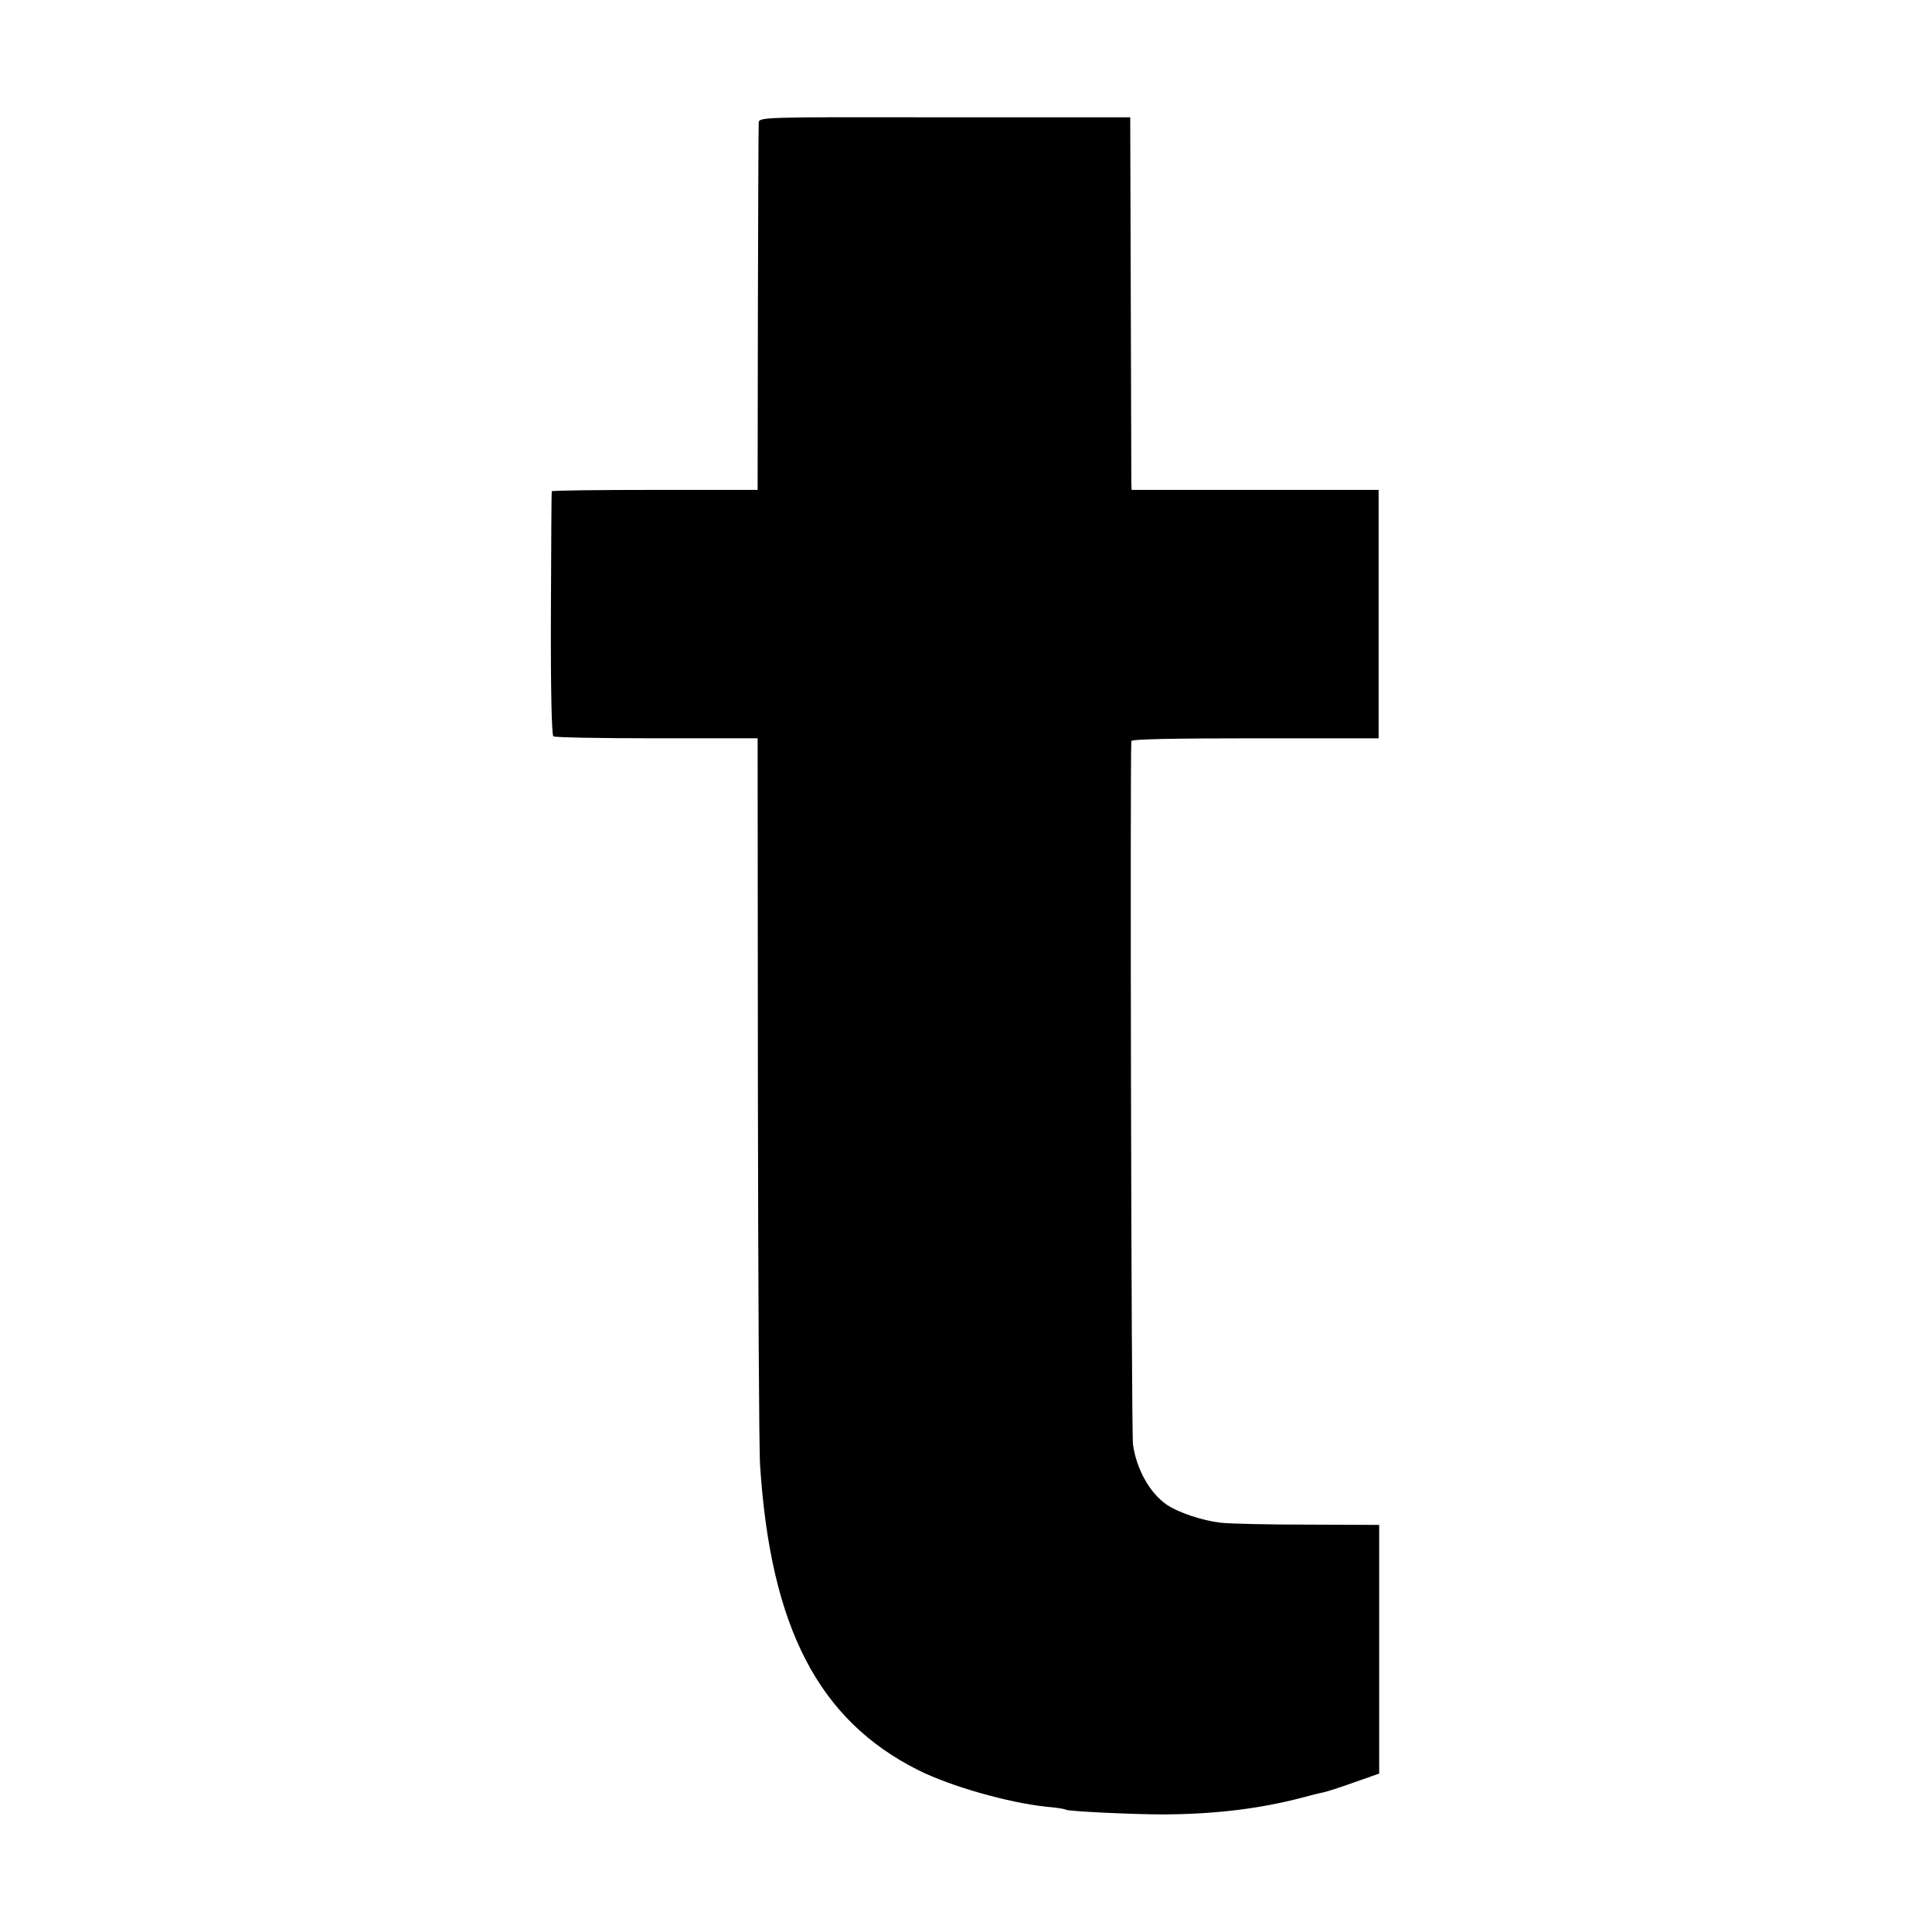 <?xml version="1.0" standalone="no"?>
<!DOCTYPE svg PUBLIC "-//W3C//DTD SVG 20010904//EN"
 "http://www.w3.org/TR/2001/REC-SVG-20010904/DTD/svg10.dtd">
<svg version="1.0" xmlns="http://www.w3.org/2000/svg"
 width="700pt" height="700pt" viewBox="0 0 700 700"
 preserveAspectRatio="xMidYMid meet">
<g transform="translate(0,700) scale(0.1,-0.1)"
fill="#000000" stroke="none">
<path d="M2749 6555 c-1 -11 -2 -315 -3 -675 l-1 -655 -372 0 c-205 0 -373 -2
-374 -5 -1 -3 -2 -202 -3 -443 -1 -283 3 -441 9 -445 6 -4 174 -7 375 -7 l365
0 1 -1270 c1 -698 4 -1313 8 -1365 38 -587 212 -923 574 -1104 116 -58 323
-117 462 -132 36 -3 68 -8 72 -11 10 -6 244 -17 353 -17 191 1 355 21 515 64
25 7 54 14 65 16 11 2 61 18 111 36 l91 32 0 450 0 451 -256 1 c-141 0 -284 3
-319 7 -67 8 -150 36 -193 64 -62 42 -111 128 -124 219 -6 36 -11 2481 -6
2549 1 7 152 10 449 10 l447 0 0 450 0 450 -447 0 -448 0 -1 25 c0 14 -1 318
-2 675 l-2 650 -672 0 c-669 1 -673 1 -674 -20z"/>
</g>
</svg>
